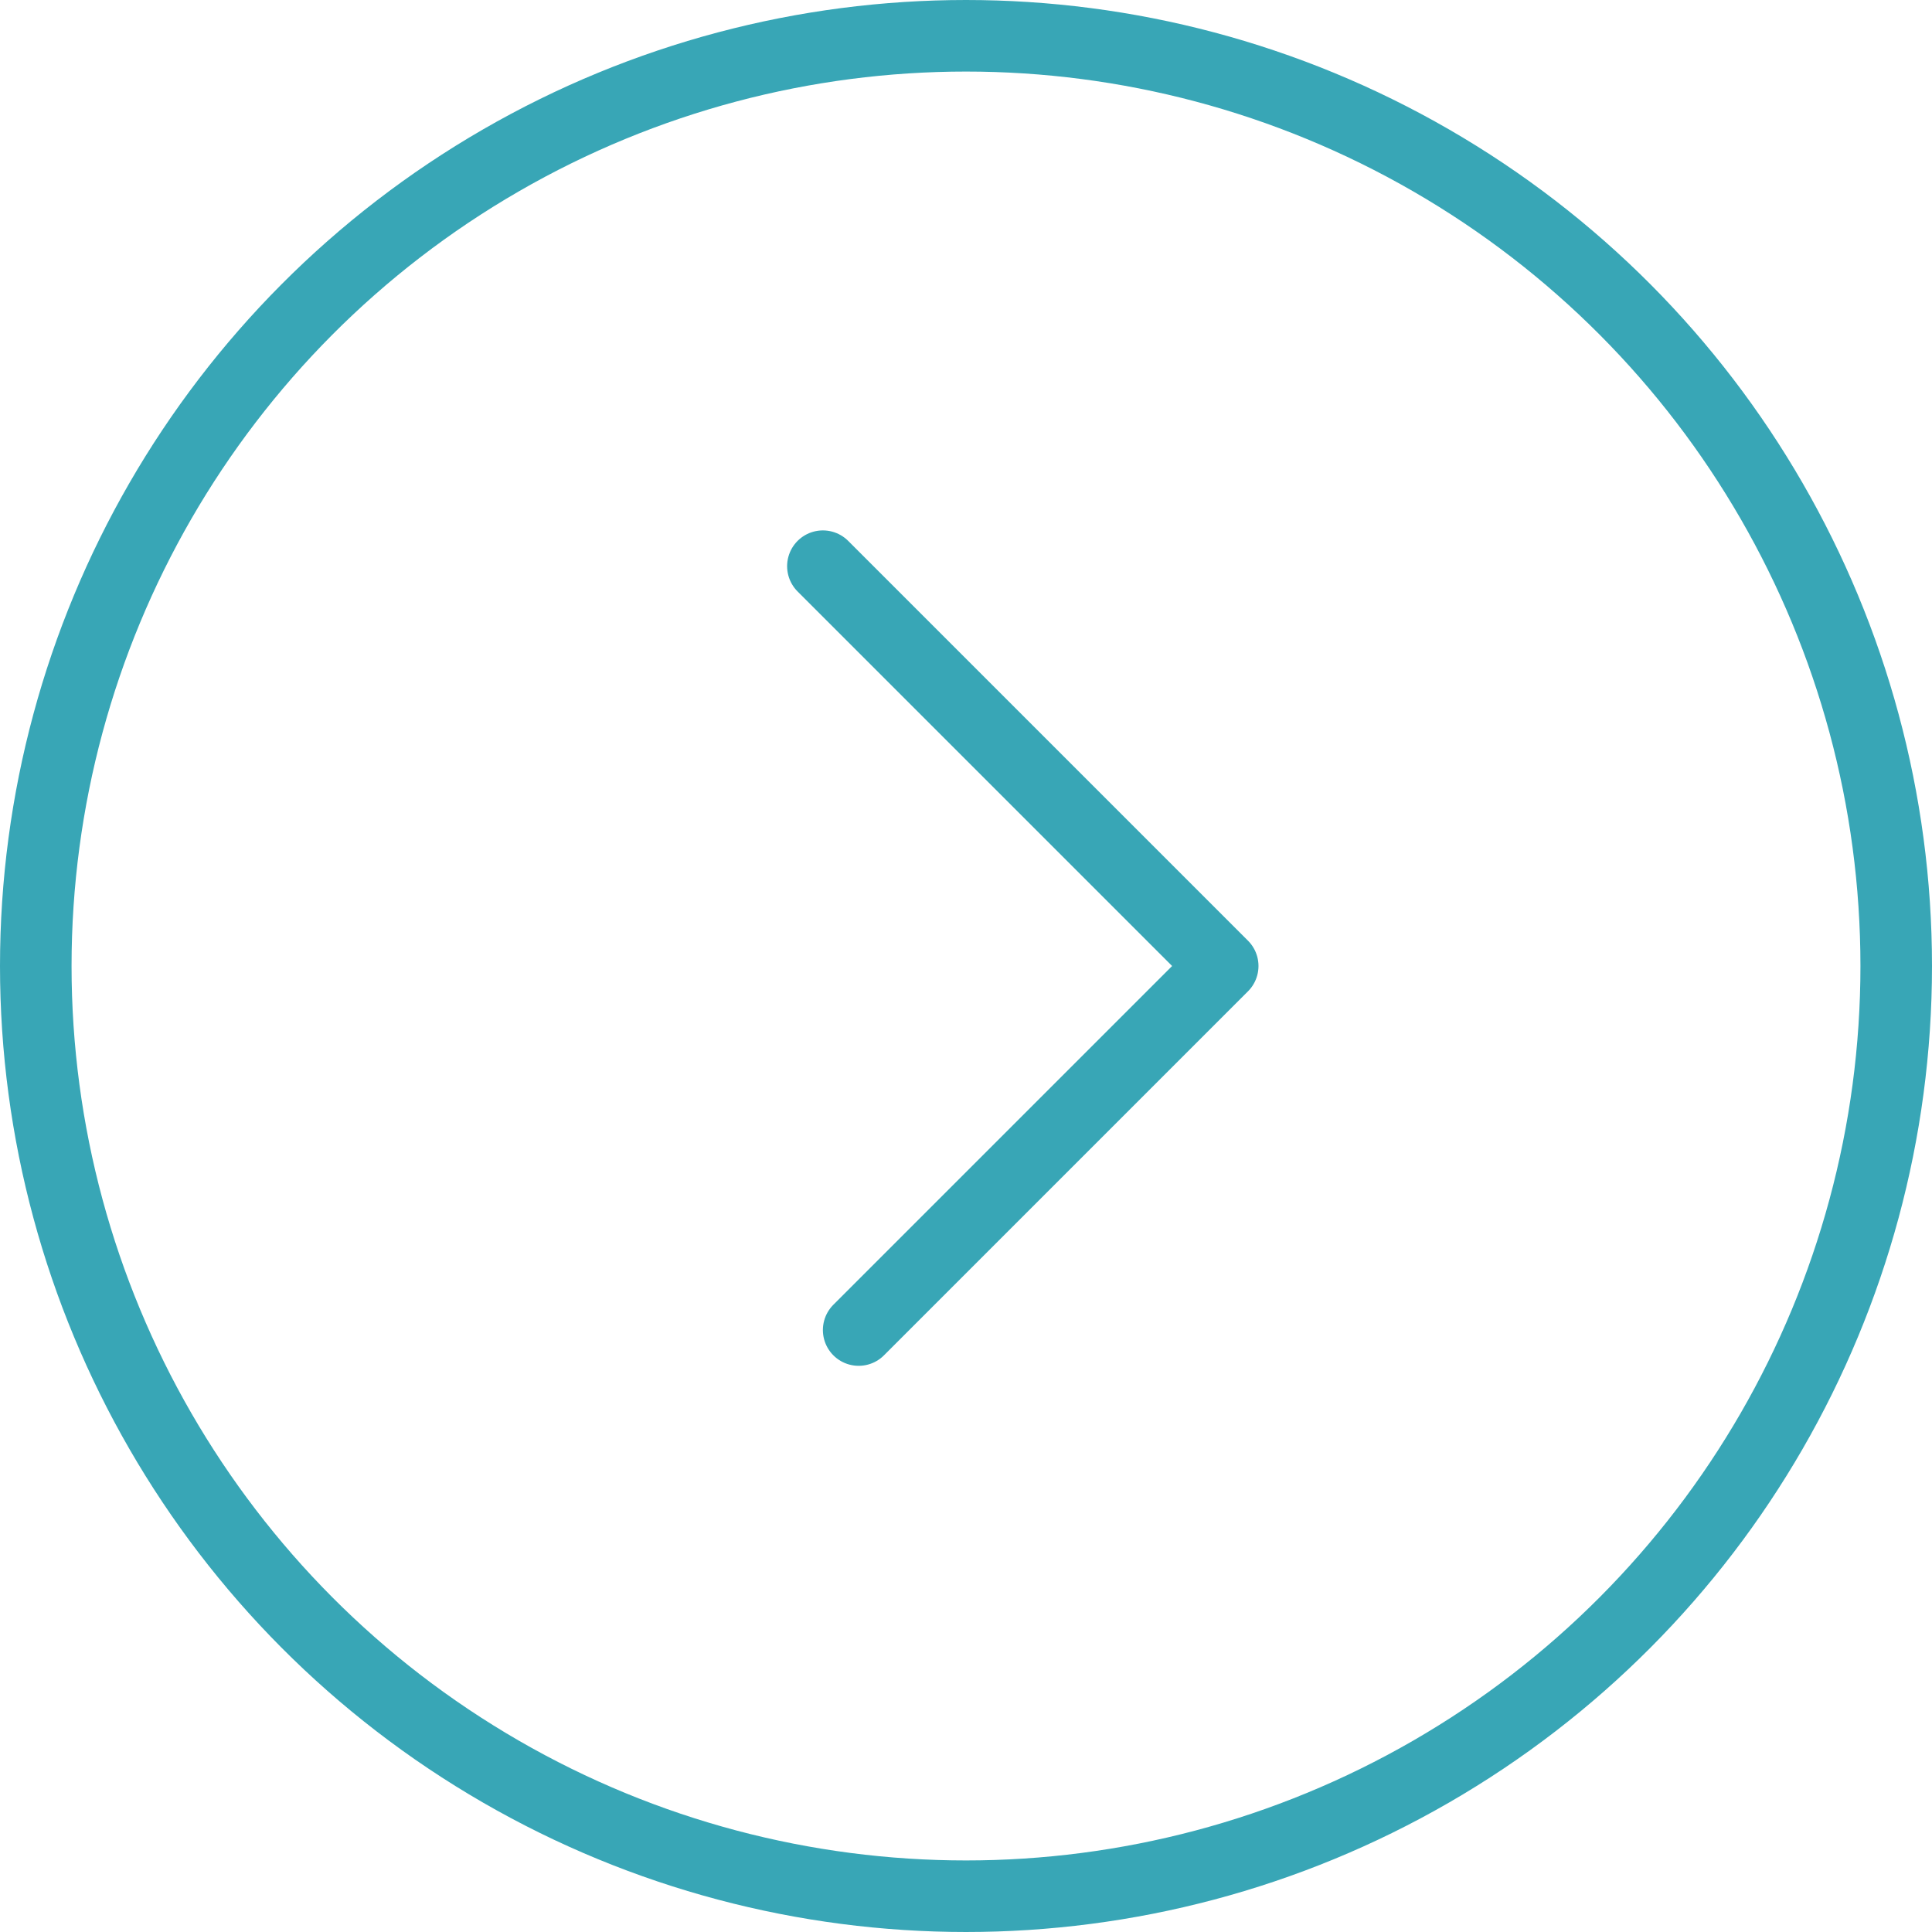 <?xml version="1.0" encoding="UTF-8"?>
<svg width="54px" height="54px" viewBox="0 0 54 54" version="1.1" xmlns="http://www.w3.org/2000/svg" xmlns:xlink="http://www.w3.org/1999/xlink">
    <title>Group 4</title>
    <g id="Page-1" stroke="none" stroke-width="1" fill="none" fill-rule="evenodd">
        <g id="VRP_VisualDesign_D" transform="translate(-1127, -2455)" stroke="#38A6B6" stroke-width="2">
            <g id="Form" transform="translate(0, 1706)">
                <g id="Group-3" transform="translate(922, 179)">
                    <g id="Group-5" transform="translate(144, 570)">
                        <g id="Group-4" transform="translate(61, 0)">
                            <circle id="Oval" cx="27" cy="27" r="26"></circle>
                            <polyline id="Path-2" stroke-linecap="round" stroke-linejoin="round" points="23 15.825 34.175 27 24 37.175"></polyline>
                        </g>
                    </g>
                </g>
            </g>
        </g>
    </g>
</svg>